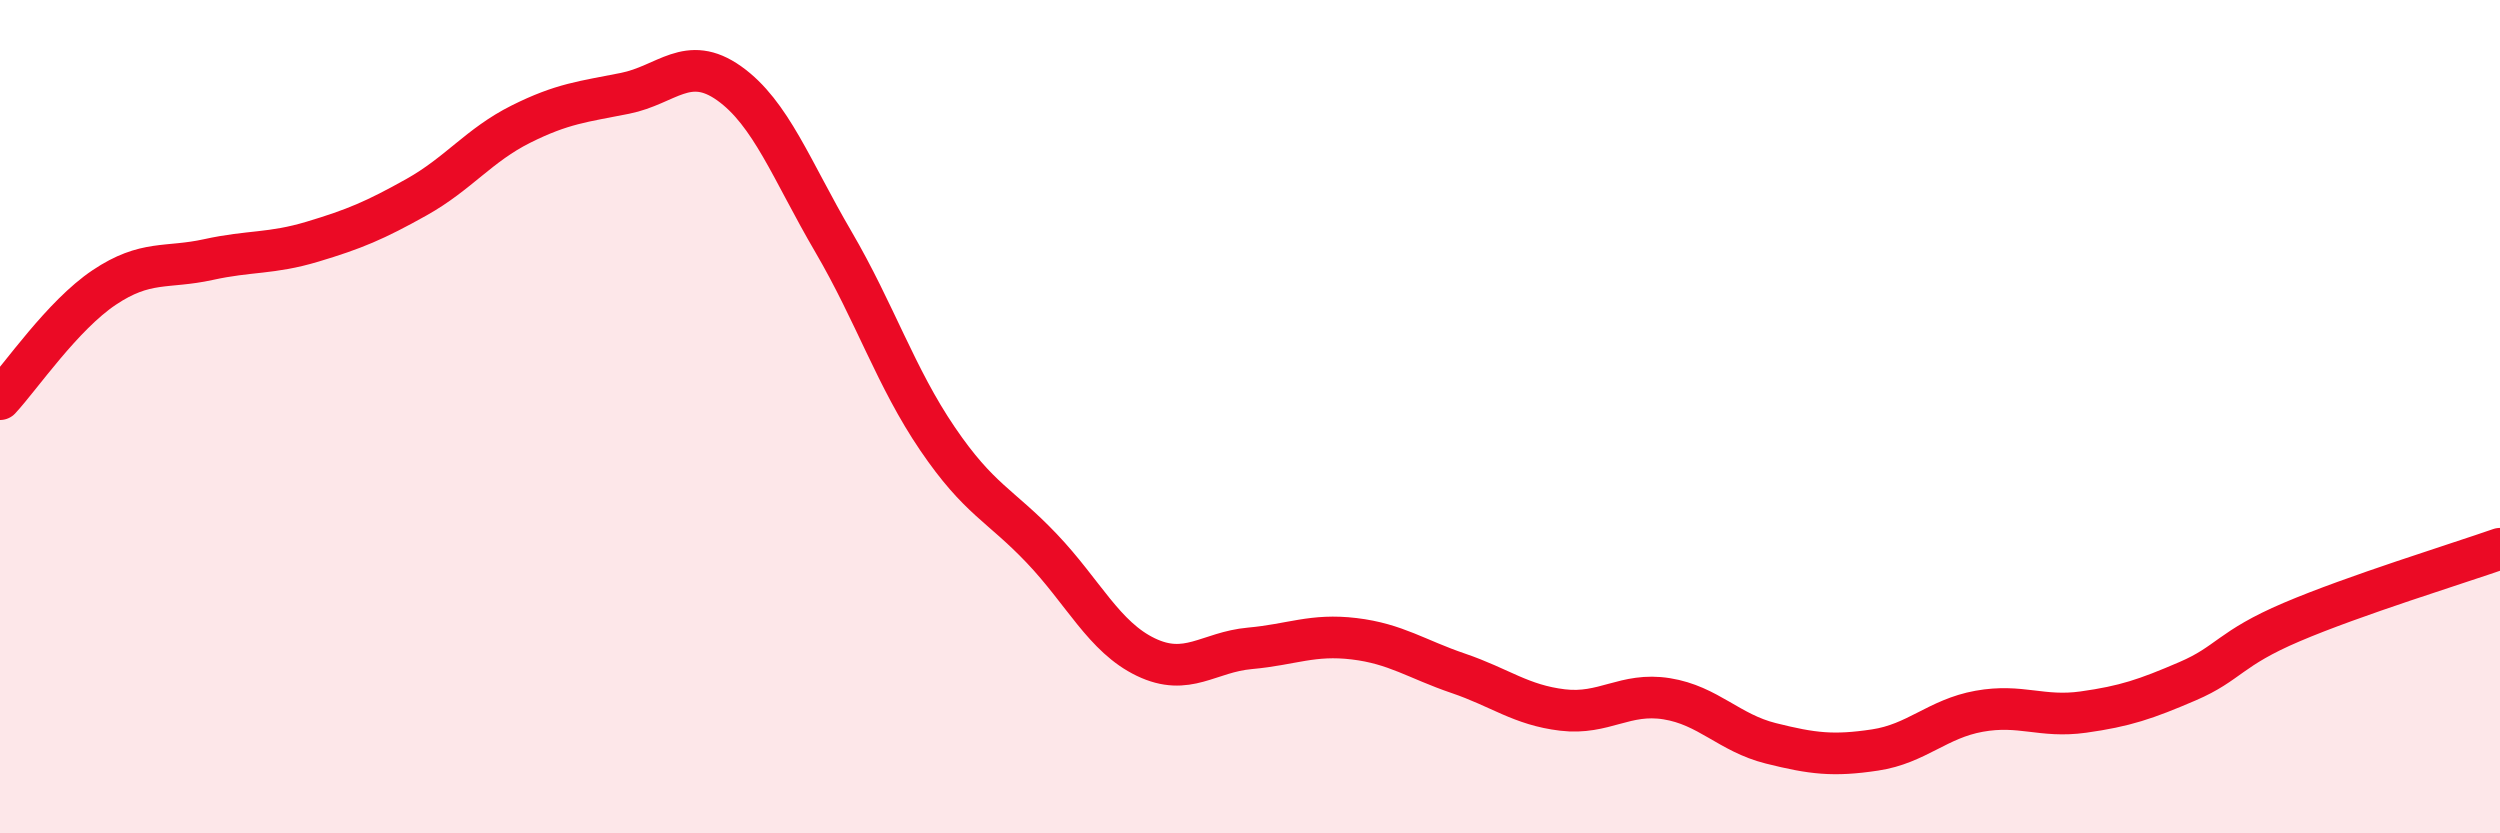 
    <svg width="60" height="20" viewBox="0 0 60 20" xmlns="http://www.w3.org/2000/svg">
      <path
        d="M 0,9.58 C 0.5,9.04 1.5,7.57 2.5,6.9 C 3.5,6.23 4,6.45 5,6.23 C 6,6.01 6.5,6.1 7.5,5.8 C 8.5,5.5 9,5.29 10,4.73 C 11,4.17 11.5,3.48 12.5,2.98 C 13.5,2.48 14,2.44 15,2.24 C 16,2.04 16.5,1.29 17.5,2 C 18.5,2.71 19,4.09 20,5.8 C 21,7.51 21.5,9.06 22.5,10.53 C 23.5,12 24,12.11 25,13.16 C 26,14.21 26.5,15.29 27.5,15.77 C 28.5,16.25 29,15.65 30,15.56 C 31,15.47 31.5,15.21 32.5,15.33 C 33.5,15.45 34,15.82 35,16.16 C 36,16.5 36.5,16.92 37.5,17.04 C 38.5,17.16 39,16.61 40,16.77 C 41,16.93 41.5,17.59 42.5,17.84 C 43.5,18.09 44,18.15 45,18 C 46,17.85 46.5,17.25 47.5,17.07 C 48.5,16.89 49,17.23 50,17.09 C 51,16.95 51.5,16.78 52.5,16.35 C 53.5,15.92 53.5,15.57 55,14.93 C 56.5,14.29 59,13.52 60,13.17L60 20L0 20Z"
        fill="#EB0A25"
        opacity="0.1"
        stroke-linecap="round"
        stroke-linejoin="round"
      />
      <path
        d="M 0,9.58 C 0.5,9.04 1.5,7.57 2.5,6.9 C 3.5,6.23 4,6.45 5,6.23 C 6,6.01 6.5,6.1 7.5,5.8 C 8.5,5.5 9,5.29 10,4.73 C 11,4.17 11.5,3.48 12.5,2.98 C 13.5,2.48 14,2.44 15,2.24 C 16,2.04 16.5,1.29 17.5,2 C 18.5,2.71 19,4.09 20,5.8 C 21,7.51 21.5,9.06 22.5,10.53 C 23.5,12 24,12.11 25,13.16 C 26,14.21 26.5,15.29 27.5,15.77 C 28.5,16.25 29,15.65 30,15.56 C 31,15.47 31.5,15.21 32.5,15.33 C 33.5,15.45 34,15.82 35,16.16 C 36,16.5 36.5,16.92 37.5,17.04 C 38.5,17.16 39,16.61 40,16.77 C 41,16.93 41.5,17.59 42.5,17.84 C 43.5,18.09 44,18.15 45,18 C 46,17.85 46.5,17.25 47.5,17.07 C 48.5,16.89 49,17.23 50,17.09 C 51,16.95 51.5,16.78 52.5,16.35 C 53.5,15.92 53.5,15.57 55,14.93 C 56.5,14.29 59,13.52 60,13.17"
        stroke="#EB0A25"
        stroke-width="1"
        fill="none"
        stroke-linecap="round"
        stroke-linejoin="round"
      />
    </svg>
  